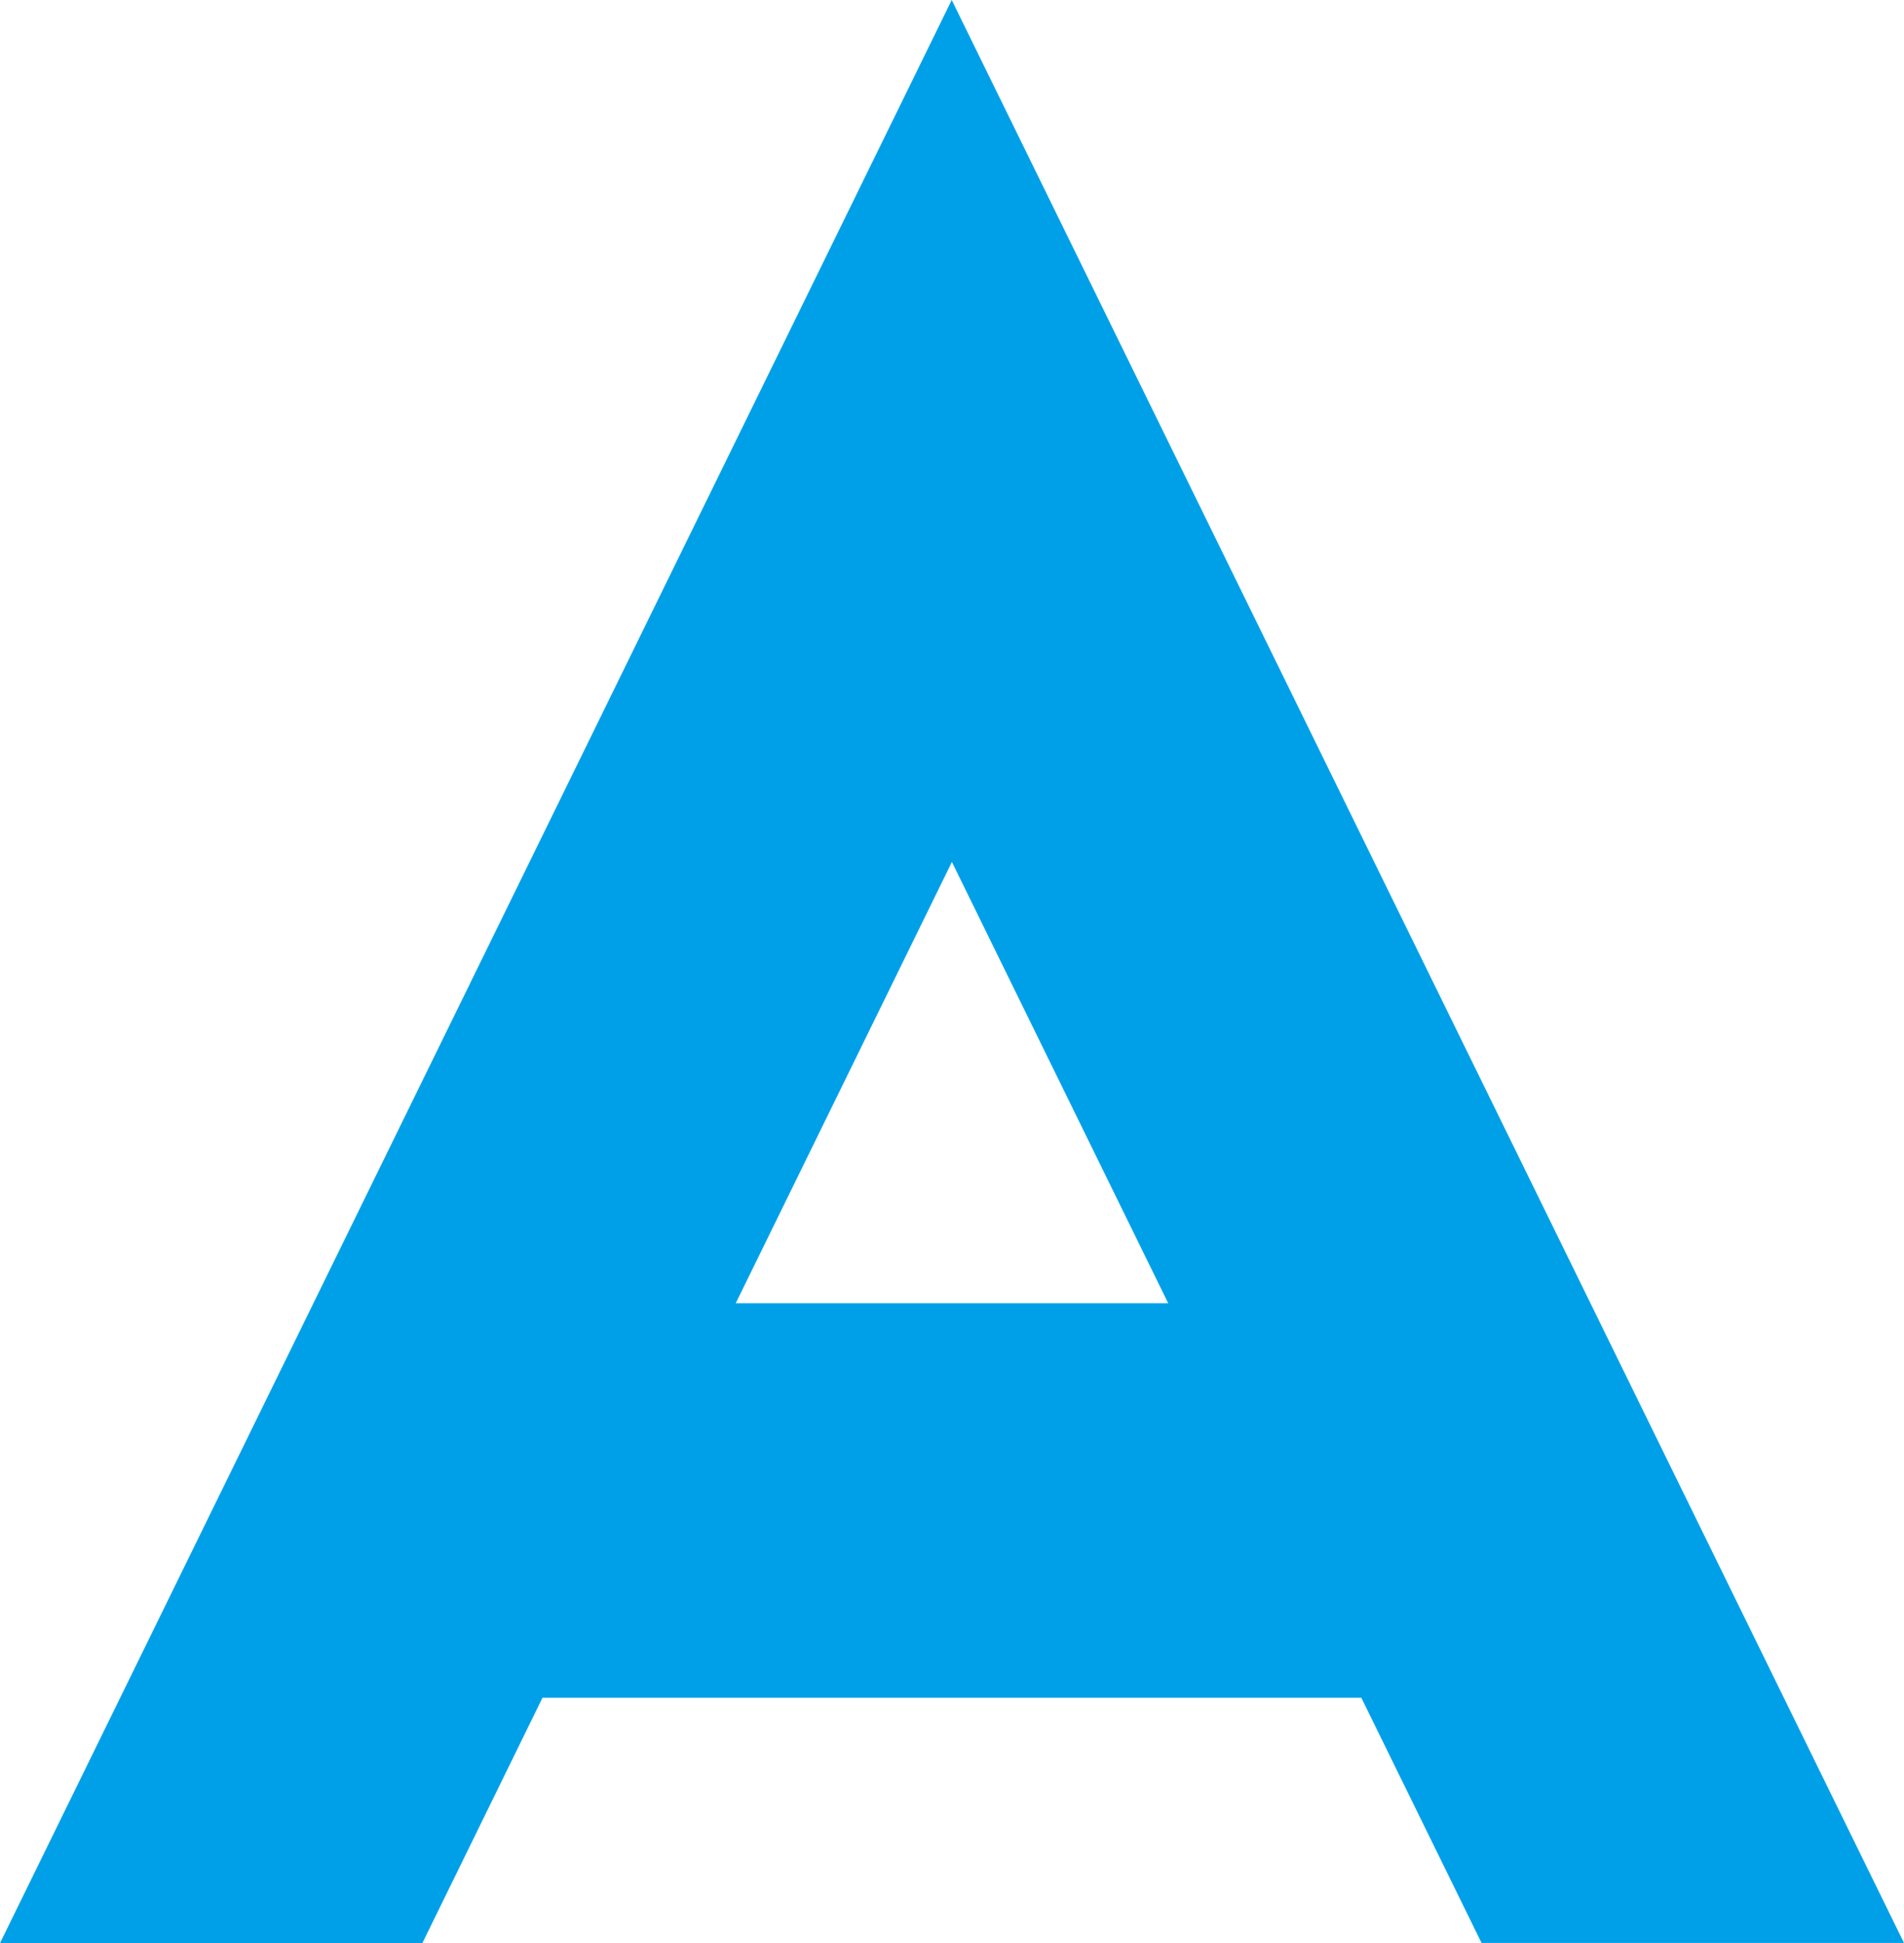 <?xml version="1.0" encoding="UTF-8"?><svg id="_レイヤー_2" xmlns="http://www.w3.org/2000/svg" viewBox="0 0 202.28 206.34"><defs><style>.cls-1{fill:#00a0e9;}</style></defs><g id="_画像差し替え"><path class="cls-1" d="m157.41,206.32h44.87S101.11,0,101.11,0L0,206.34h44.87s12.76-26.05,12.76-26.05h87s12.77,26.03,12.77,26.03Zm-79.25-67.92l22.97-46.87,22.98,46.86h-45.94Z"/></g></svg>